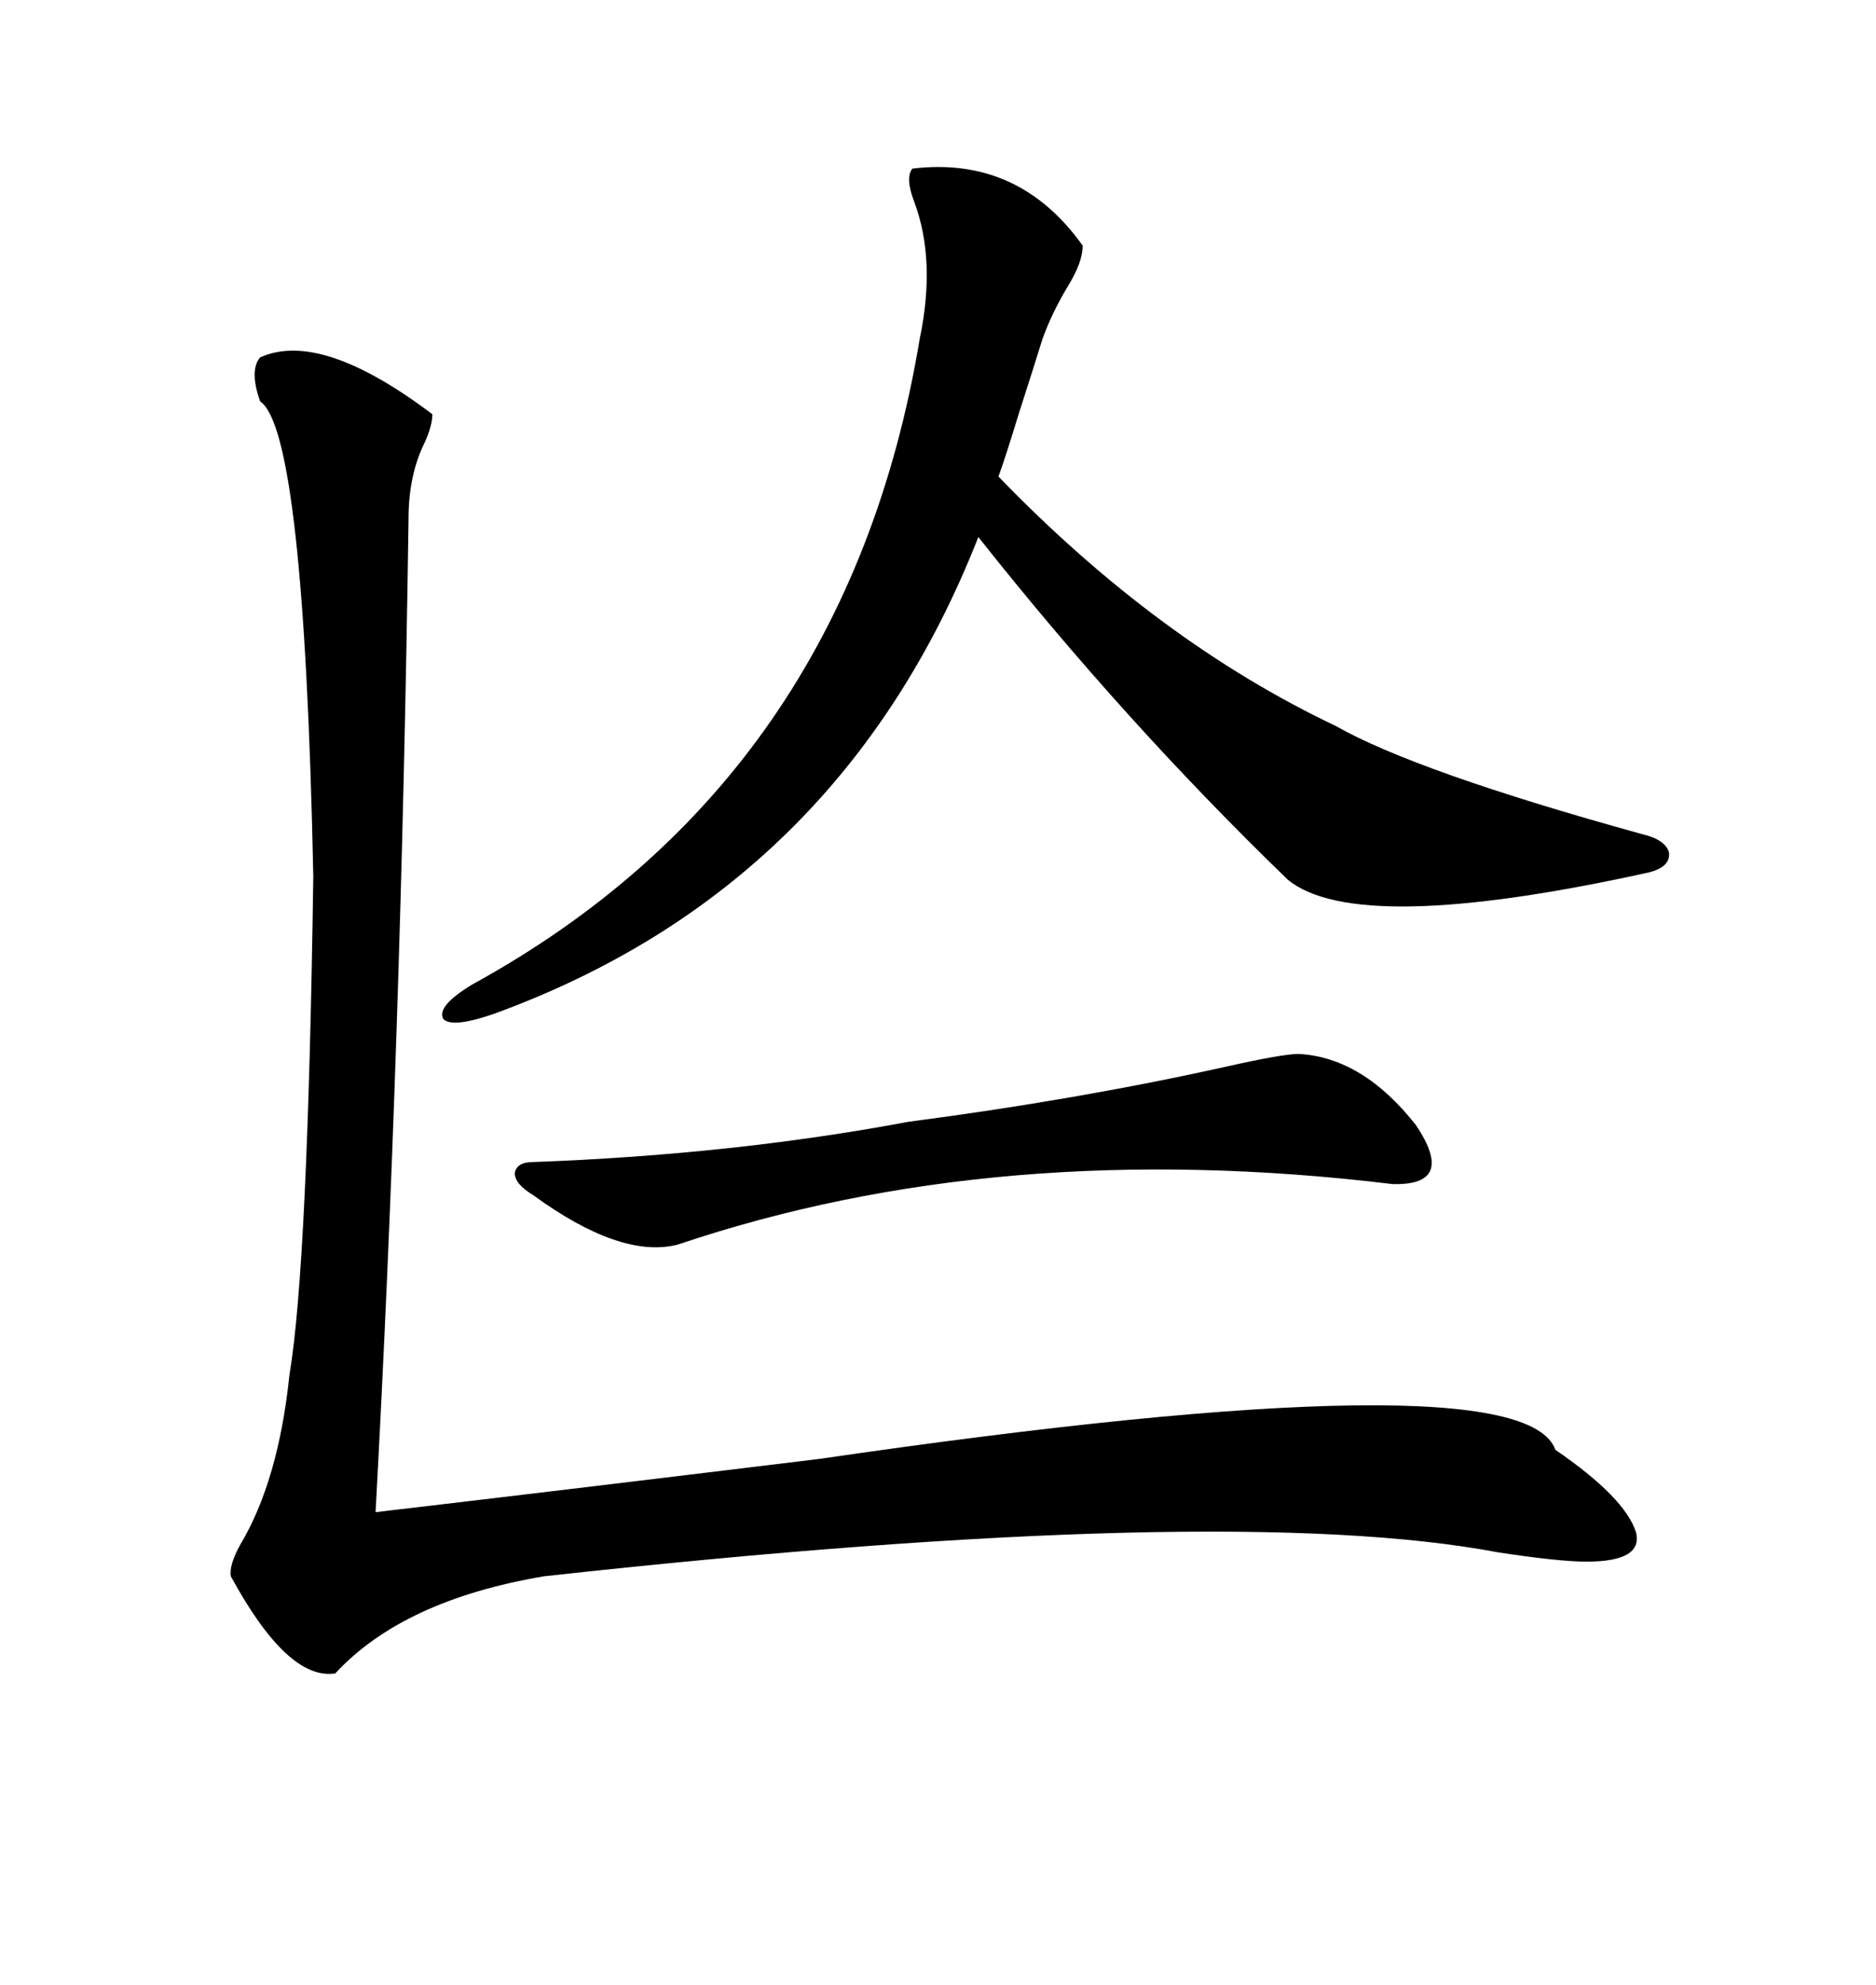 <svg xmlns="http://www.w3.org/2000/svg" xmlns:xlink="http://www.w3.org/1999/xlink" width="300" height="317.285"><path d="M65.33 82.91L65.33 82.91Q64.16 166.41 60.06 241.70L60.06 241.70Q87.60 238.48 130.96 233.20L130.96 233.20Q243.46 216.80 248.73 231.74L248.73 231.74Q259.86 239.36 261.62 244.92L261.62 244.92Q262.79 249.61 253.71 249.61L253.71 249.61Q249.32 249.61 239.65 248.14L239.65 248.14Q196.29 239.94 87.01 251.95L87.01 251.95Q64.45 255.76 53.61 267.48L53.61 267.48Q46.00 268.65 36.91 251.95L36.91 251.95Q36.62 250.20 38.38 246.97L38.38 246.97Q44.53 236.72 46.29 219.73L46.29 219.73Q49.22 202.44 50.10 140.04L50.10 140.04Q48.63 68.85 41.60 64.16L41.60 64.16Q39.84 59.18 41.60 57.13L41.60 57.13Q51.27 52.73 69.14 66.21L69.14 66.21Q69.14 67.97 67.97 70.61L67.97 70.61Q65.33 75.88 65.33 82.91ZM145.90 26.95L145.90 26.95Q162.89 24.90 173.14 39.26L173.14 39.26Q173.14 41.89 170.80 45.70L170.80 45.70Q168.16 50.10 166.70 54.20L166.70 54.20Q165.53 58.01 162.89 66.21L162.89 66.21Q160.84 72.95 159.67 76.17L159.67 76.17Q185.16 102.54 213.57 116.02L213.57 116.02Q226.46 123.34 262.50 133.30L262.50 133.30Q266.31 134.18 266.89 136.23L266.89 136.23Q267.19 138.57 263.67 139.45L263.67 139.45Q217.09 149.71 205.96 140.63L205.96 140.63Q179.88 115.43 156.45 85.84L156.45 85.84Q134.47 141.80 79.10 162.01L79.10 162.01Q72.36 164.36 70.90 162.89L70.90 162.89Q69.73 160.84 75.59 157.32L75.59 157.32Q135.35 124.51 147.07 54.20L147.07 54.20Q149.71 41.60 146.19 32.23L146.19 32.23Q144.73 28.42 145.90 26.95ZM85.25 185.74L85.25 185.74Q117.19 184.57 145.31 179.30L145.31 179.30Q172.27 175.78 196.00 170.51L196.00 170.51Q205.08 168.46 207.71 168.46L207.71 168.46Q217.97 169.04 226.46 179.88L226.46 179.88Q232.91 189.55 222.66 189.26L222.66 189.26Q159.67 181.64 108.40 198.93L108.40 198.93Q99.32 201.27 85.25 191.02L85.25 191.02Q82.32 189.26 82.32 187.50L82.32 187.50Q82.62 185.74 85.25 185.74Z"/></svg>